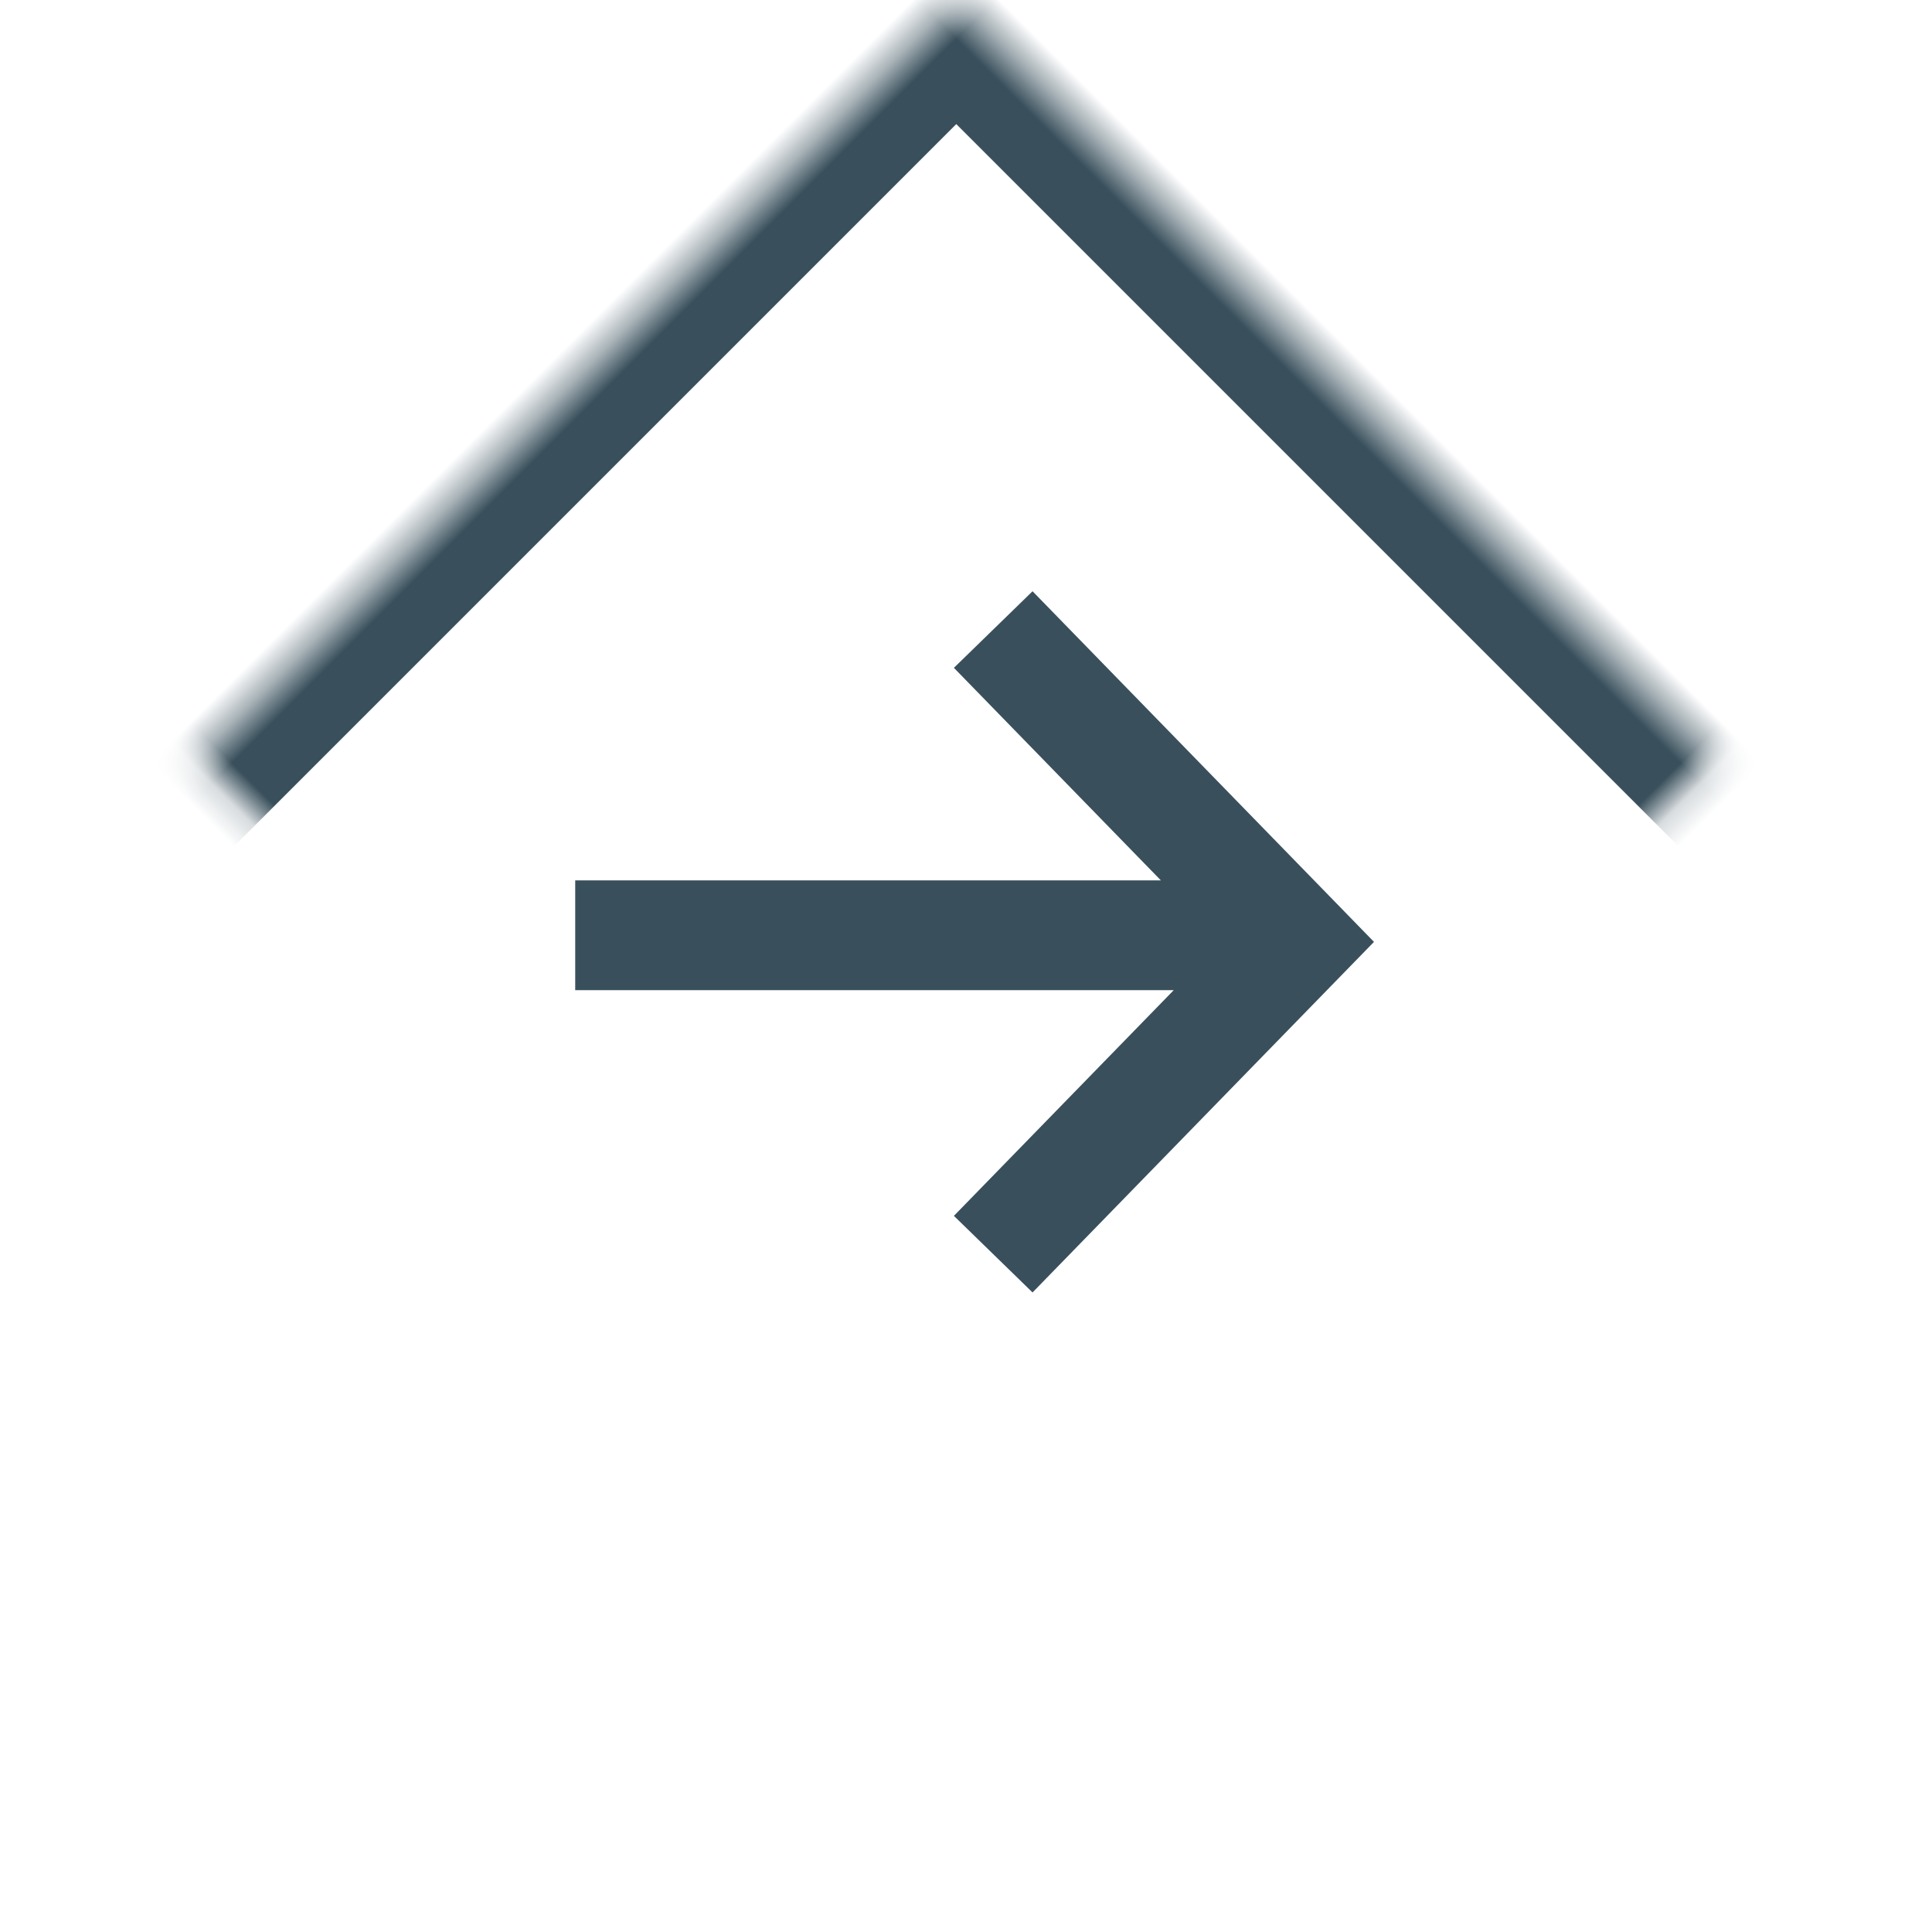 <svg height="66" viewBox="0 0 66 66" width="66" xmlns="http://www.w3.org/2000/svg" xmlns:xlink="http://www.w3.org/1999/xlink"><defs><path id="a" d="m9.568 9.568h46.2v46.2h-46.2z"/><mask id="b" fill="#fff" height="46.2" width="46.2" x="0" y="0"><use xlink:href="#a"/></mask></defs><g fill="none" fill-rule="evenodd" stroke="#39505c"><path d="m33.93 21.506 10.39 10.67-10.39 10.668m10.47-10.894h-24.75" stroke-width="3.75"/><use mask="url(#b)" stroke-width="6" transform="matrix(.707 .707 -.707 .707 32.668 -13.532)" xlink:href="#a"/></g></svg>